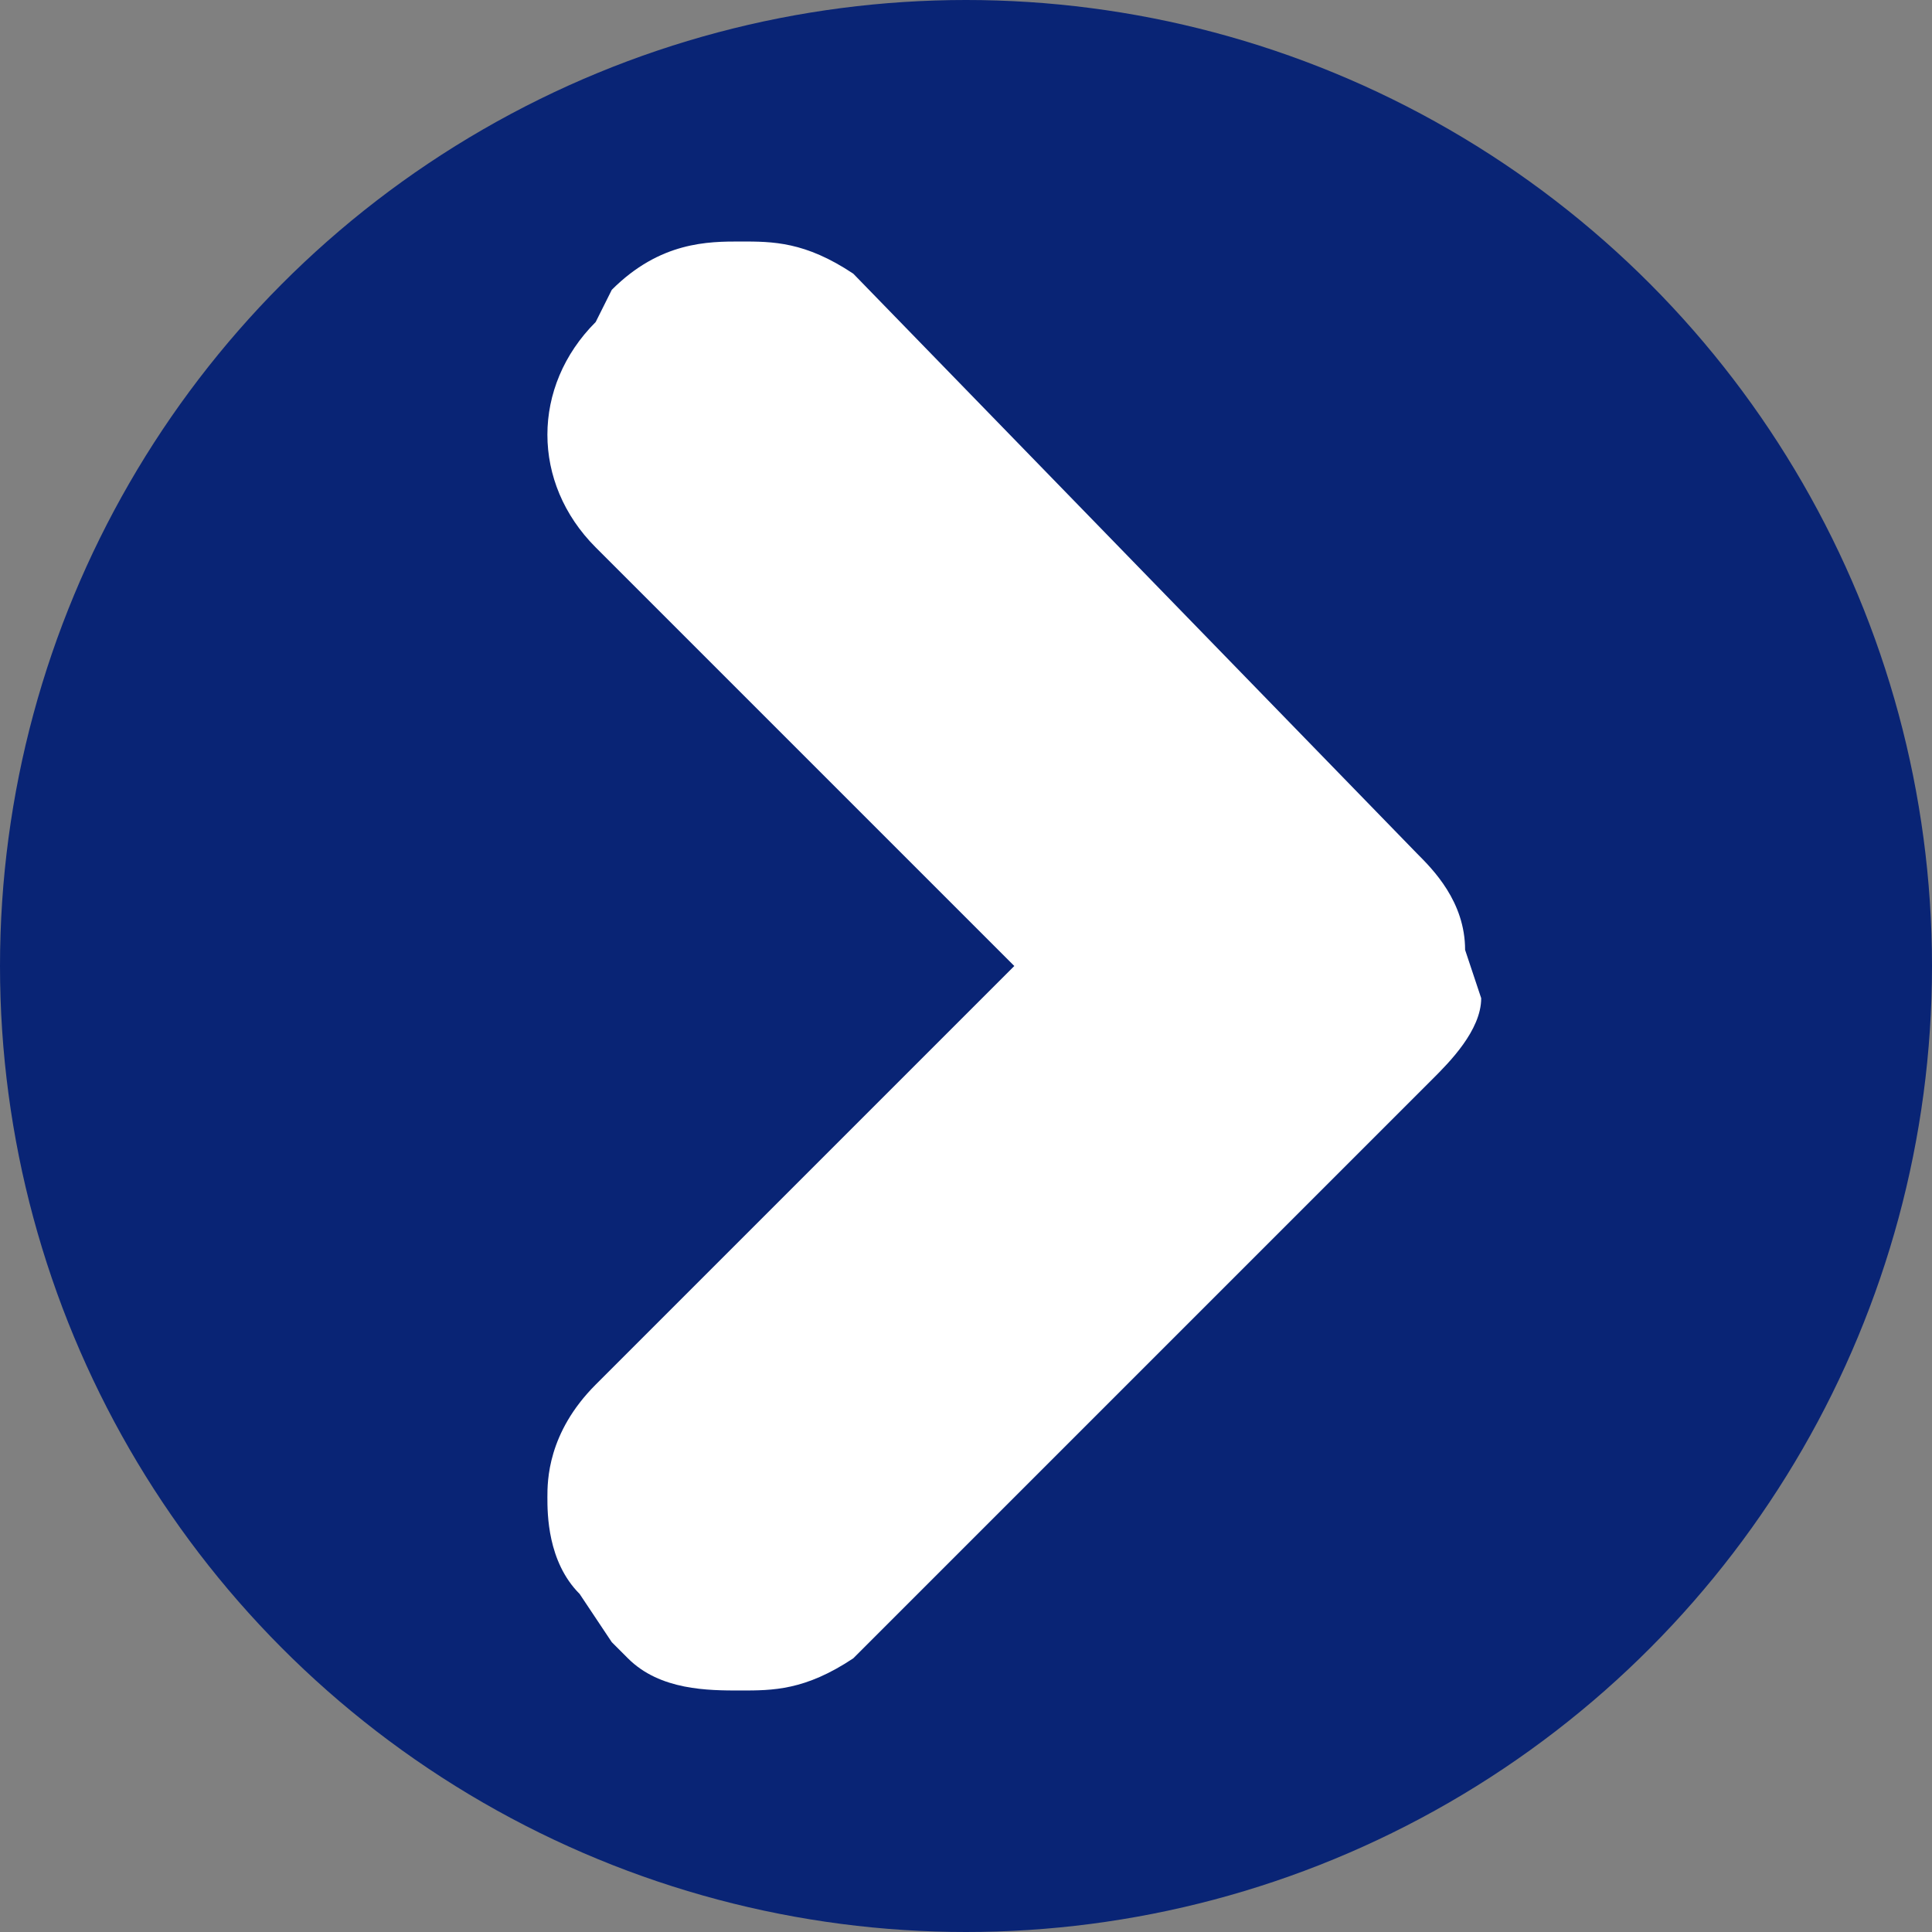 <?xml version="1.0" encoding="utf-8"?>
<!-- Generator: Adobe Illustrator 18.0.0, SVG Export Plug-In . SVG Version: 6.00 Build 0)  -->
<!DOCTYPE svg PUBLIC "-//W3C//DTD SVG 1.1//EN" "http://www.w3.org/Graphics/SVG/1.1/DTD/svg11.dtd">
<svg version="1.1" id="圖層_1" xmlns="http://www.w3.org/2000/svg" xmlns:xlink="http://www.w3.org/1999/xlink" x="0px" y="0px"
	 viewBox="0 0 12 12" enable-background="new 0 0 12 12" xml:space="preserve">
<rect x="0" y="0" width="12" height="12" fill="#808080" stroke="none"/>
<circle fill="#092475" cx="6" cy="6" r="6"/>
<path fill="#FFFFFF" d="M9.1,5.9c0-0.3-0.2-0.5-0.3-0.6L5.3,1.7C5,1.5,4.8,1.5,4.6,1.5c-0.2,0-0.5,0-0.8,0.3L3.7,2
	C3.3,2.4,3.3,3,3.7,3.4L6.3,6L3.7,8.6C3.4,8.9,3.4,9.2,3.4,9.3s0,0.4,0.2,0.6l0.2,0.3l0.1,0.1c0.2,0.2,0.5,0.2,0.7,0.2
	s0.4,0,0.7-0.2l3.6-3.6c0.1-0.1,0.3-0.3,0.3-0.5v0c0,0,0,0,0,0c0,0,0,0,0,0L9.1,5.9z"/>
</svg>
